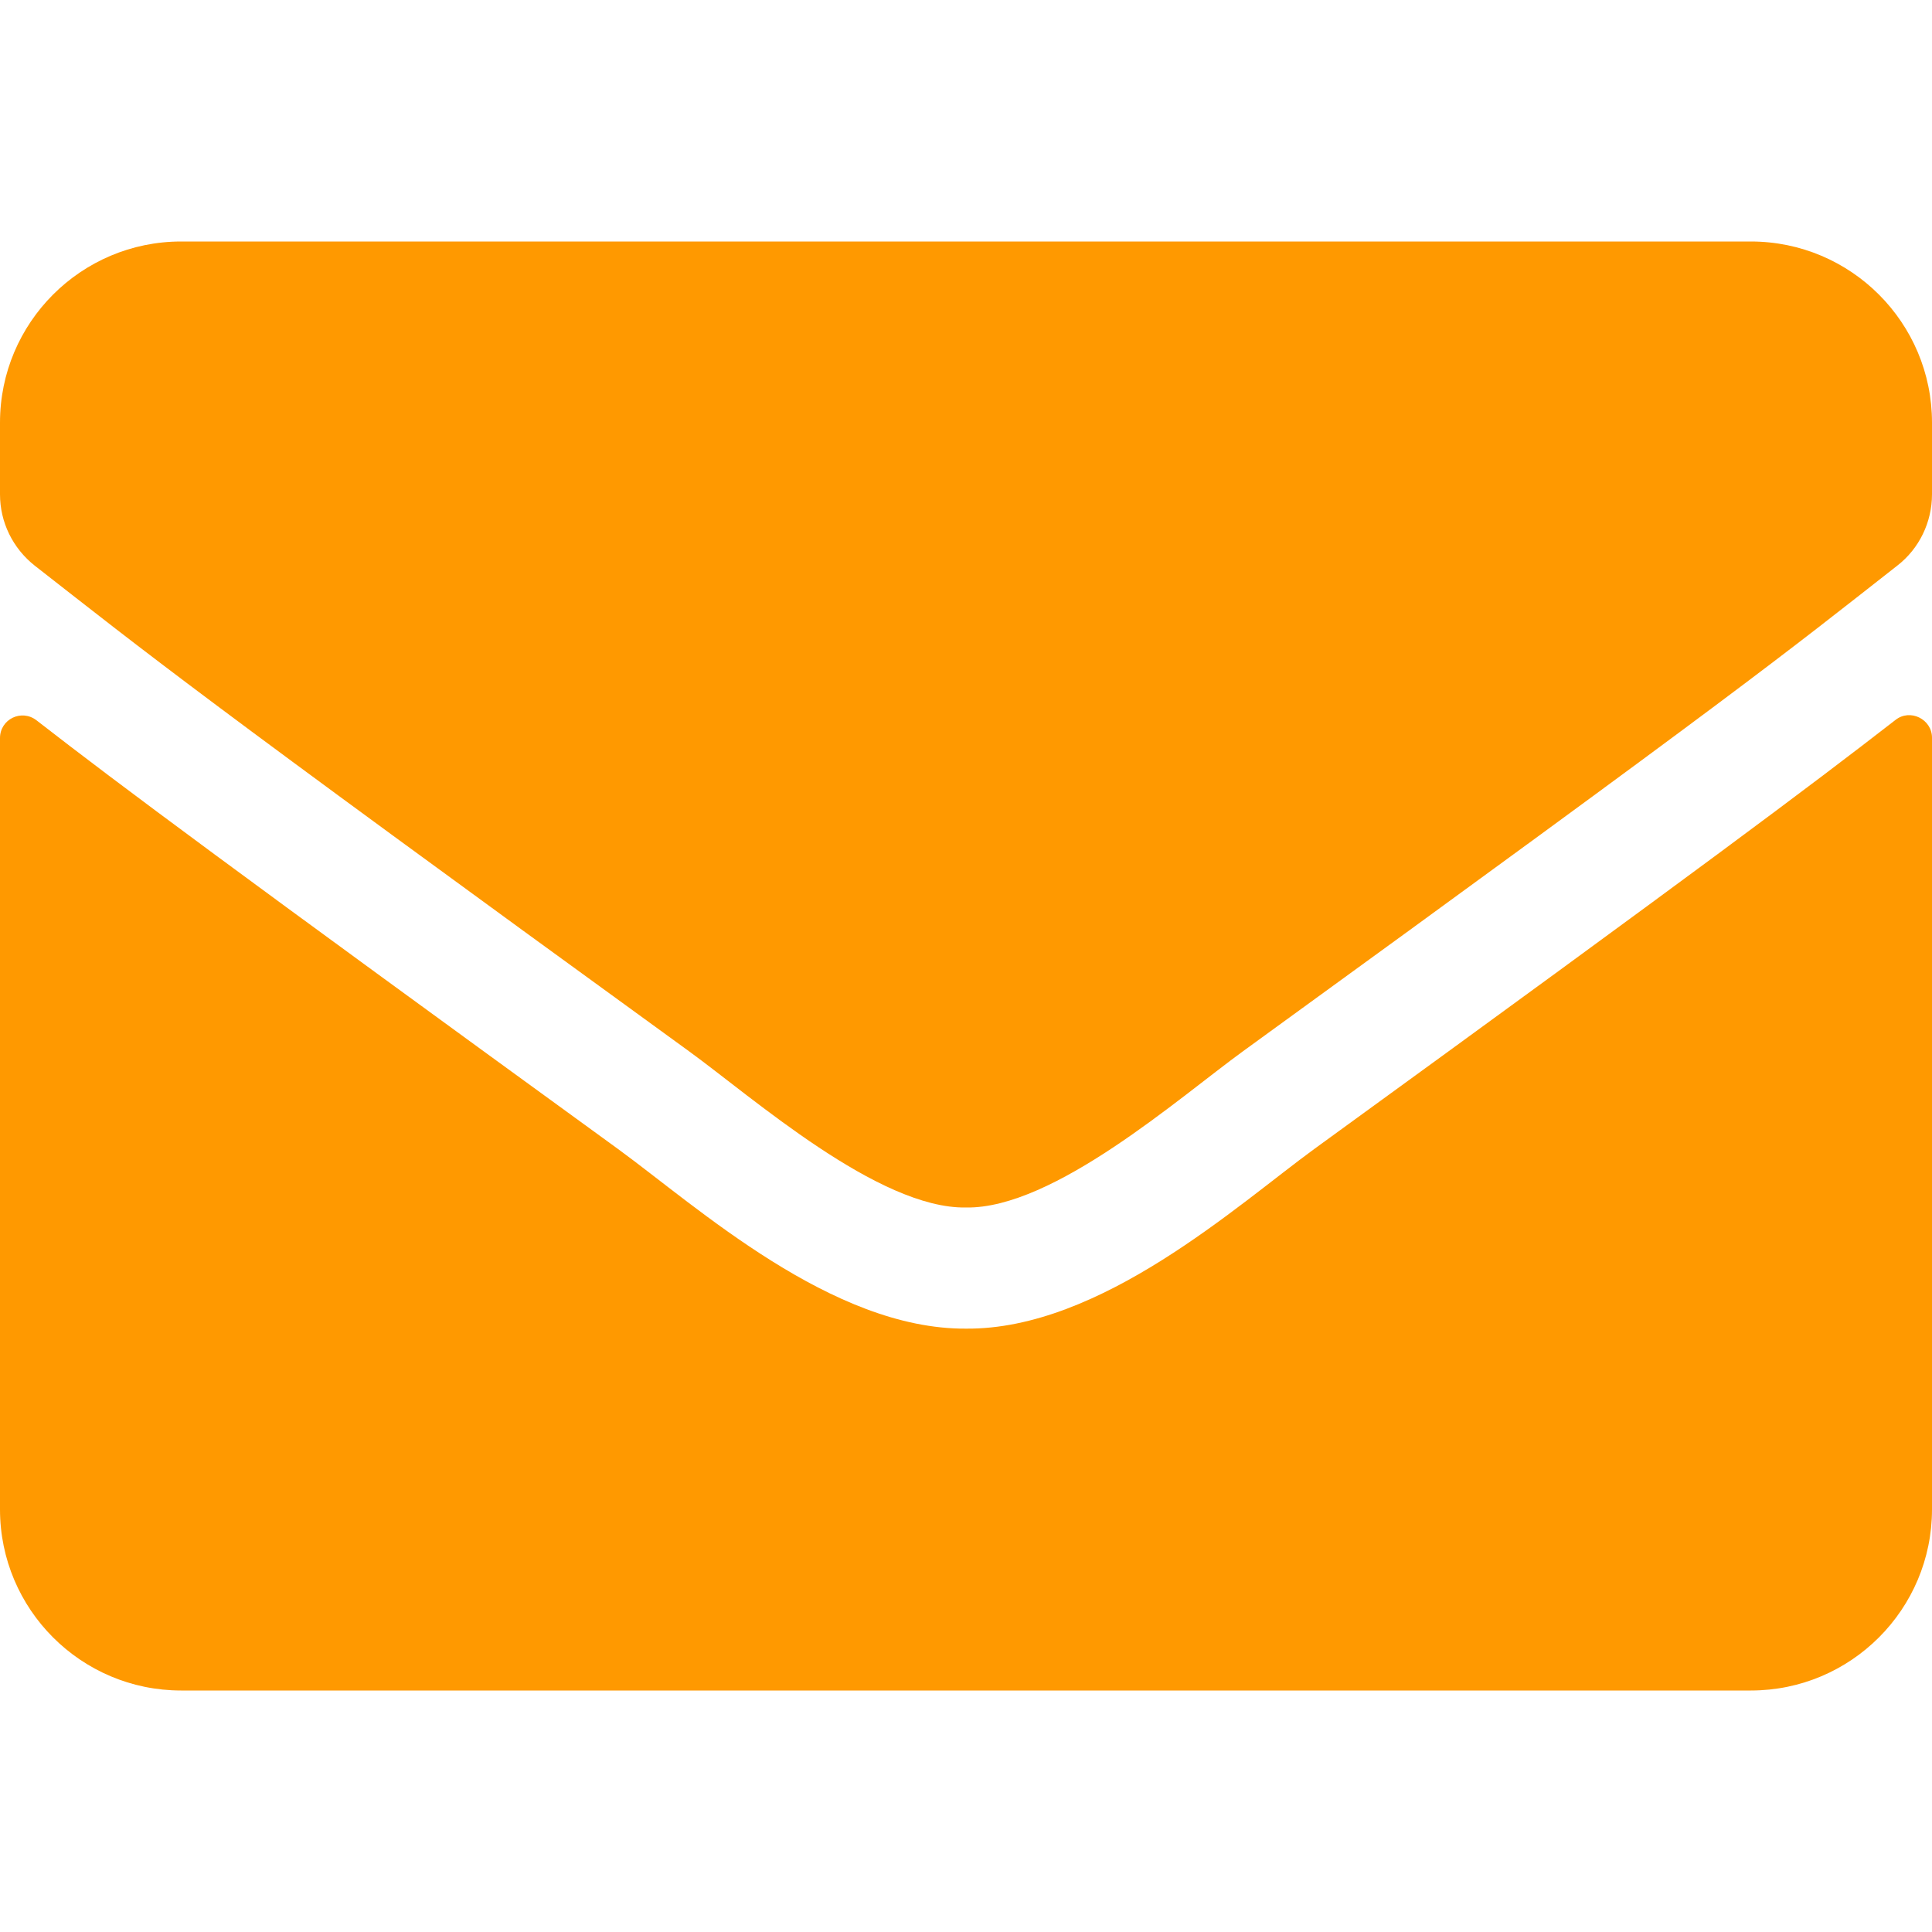 <?xml version="1.0" encoding="utf-8"?>
<!-- Generator: Adobe Illustrator 15.1.0, SVG Export Plug-In . SVG Version: 6.00 Build 0)  -->
<!DOCTYPE svg PUBLIC "-//W3C//DTD SVG 1.1//EN" "http://www.w3.org/Graphics/SVG/1.1/DTD/svg11.dtd">
<svg version="1.1" id="Layer_1" xmlns="http://www.w3.org/2000/svg" xmlns:xlink="http://www.w3.org/1999/xlink" x="0px" y="0px"
	 width="30px" height="30px" viewBox="0 0 30 30" enable-background="new 0 0 30 30" xml:space="preserve">
<path fill="#FF9900" d="M29.432,11.18C29.66,10.998,30,11.168,30,11.455v11.982c0,1.553-1.26,2.813-2.813,2.813H2.813
	C1.26,26.25,0,24.99,0,23.438V11.461c0-0.293,0.334-0.457,0.568-0.275c1.313,1.02,3.053,2.314,9.029,6.656
	c1.236,0.902,3.322,2.801,5.402,2.789c2.092,0.018,4.219-1.922,5.408-2.789C26.385,13.5,28.119,12.199,29.432,11.18z M15,18.75
	c1.359,0.023,3.316-1.711,4.301-2.426c7.775-5.643,8.367-6.135,10.16-7.541C29.801,8.52,30,8.109,30,7.676V6.563
	c0-1.553-1.26-2.813-2.813-2.813H2.813C1.26,3.75,0,5.01,0,6.563v1.113C0,8.11,0.199,8.514,0.539,8.783
	c1.793,1.4,2.385,1.898,10.16,7.541C11.684,17.039,13.641,18.773,15,18.75z"/>
</svg>
